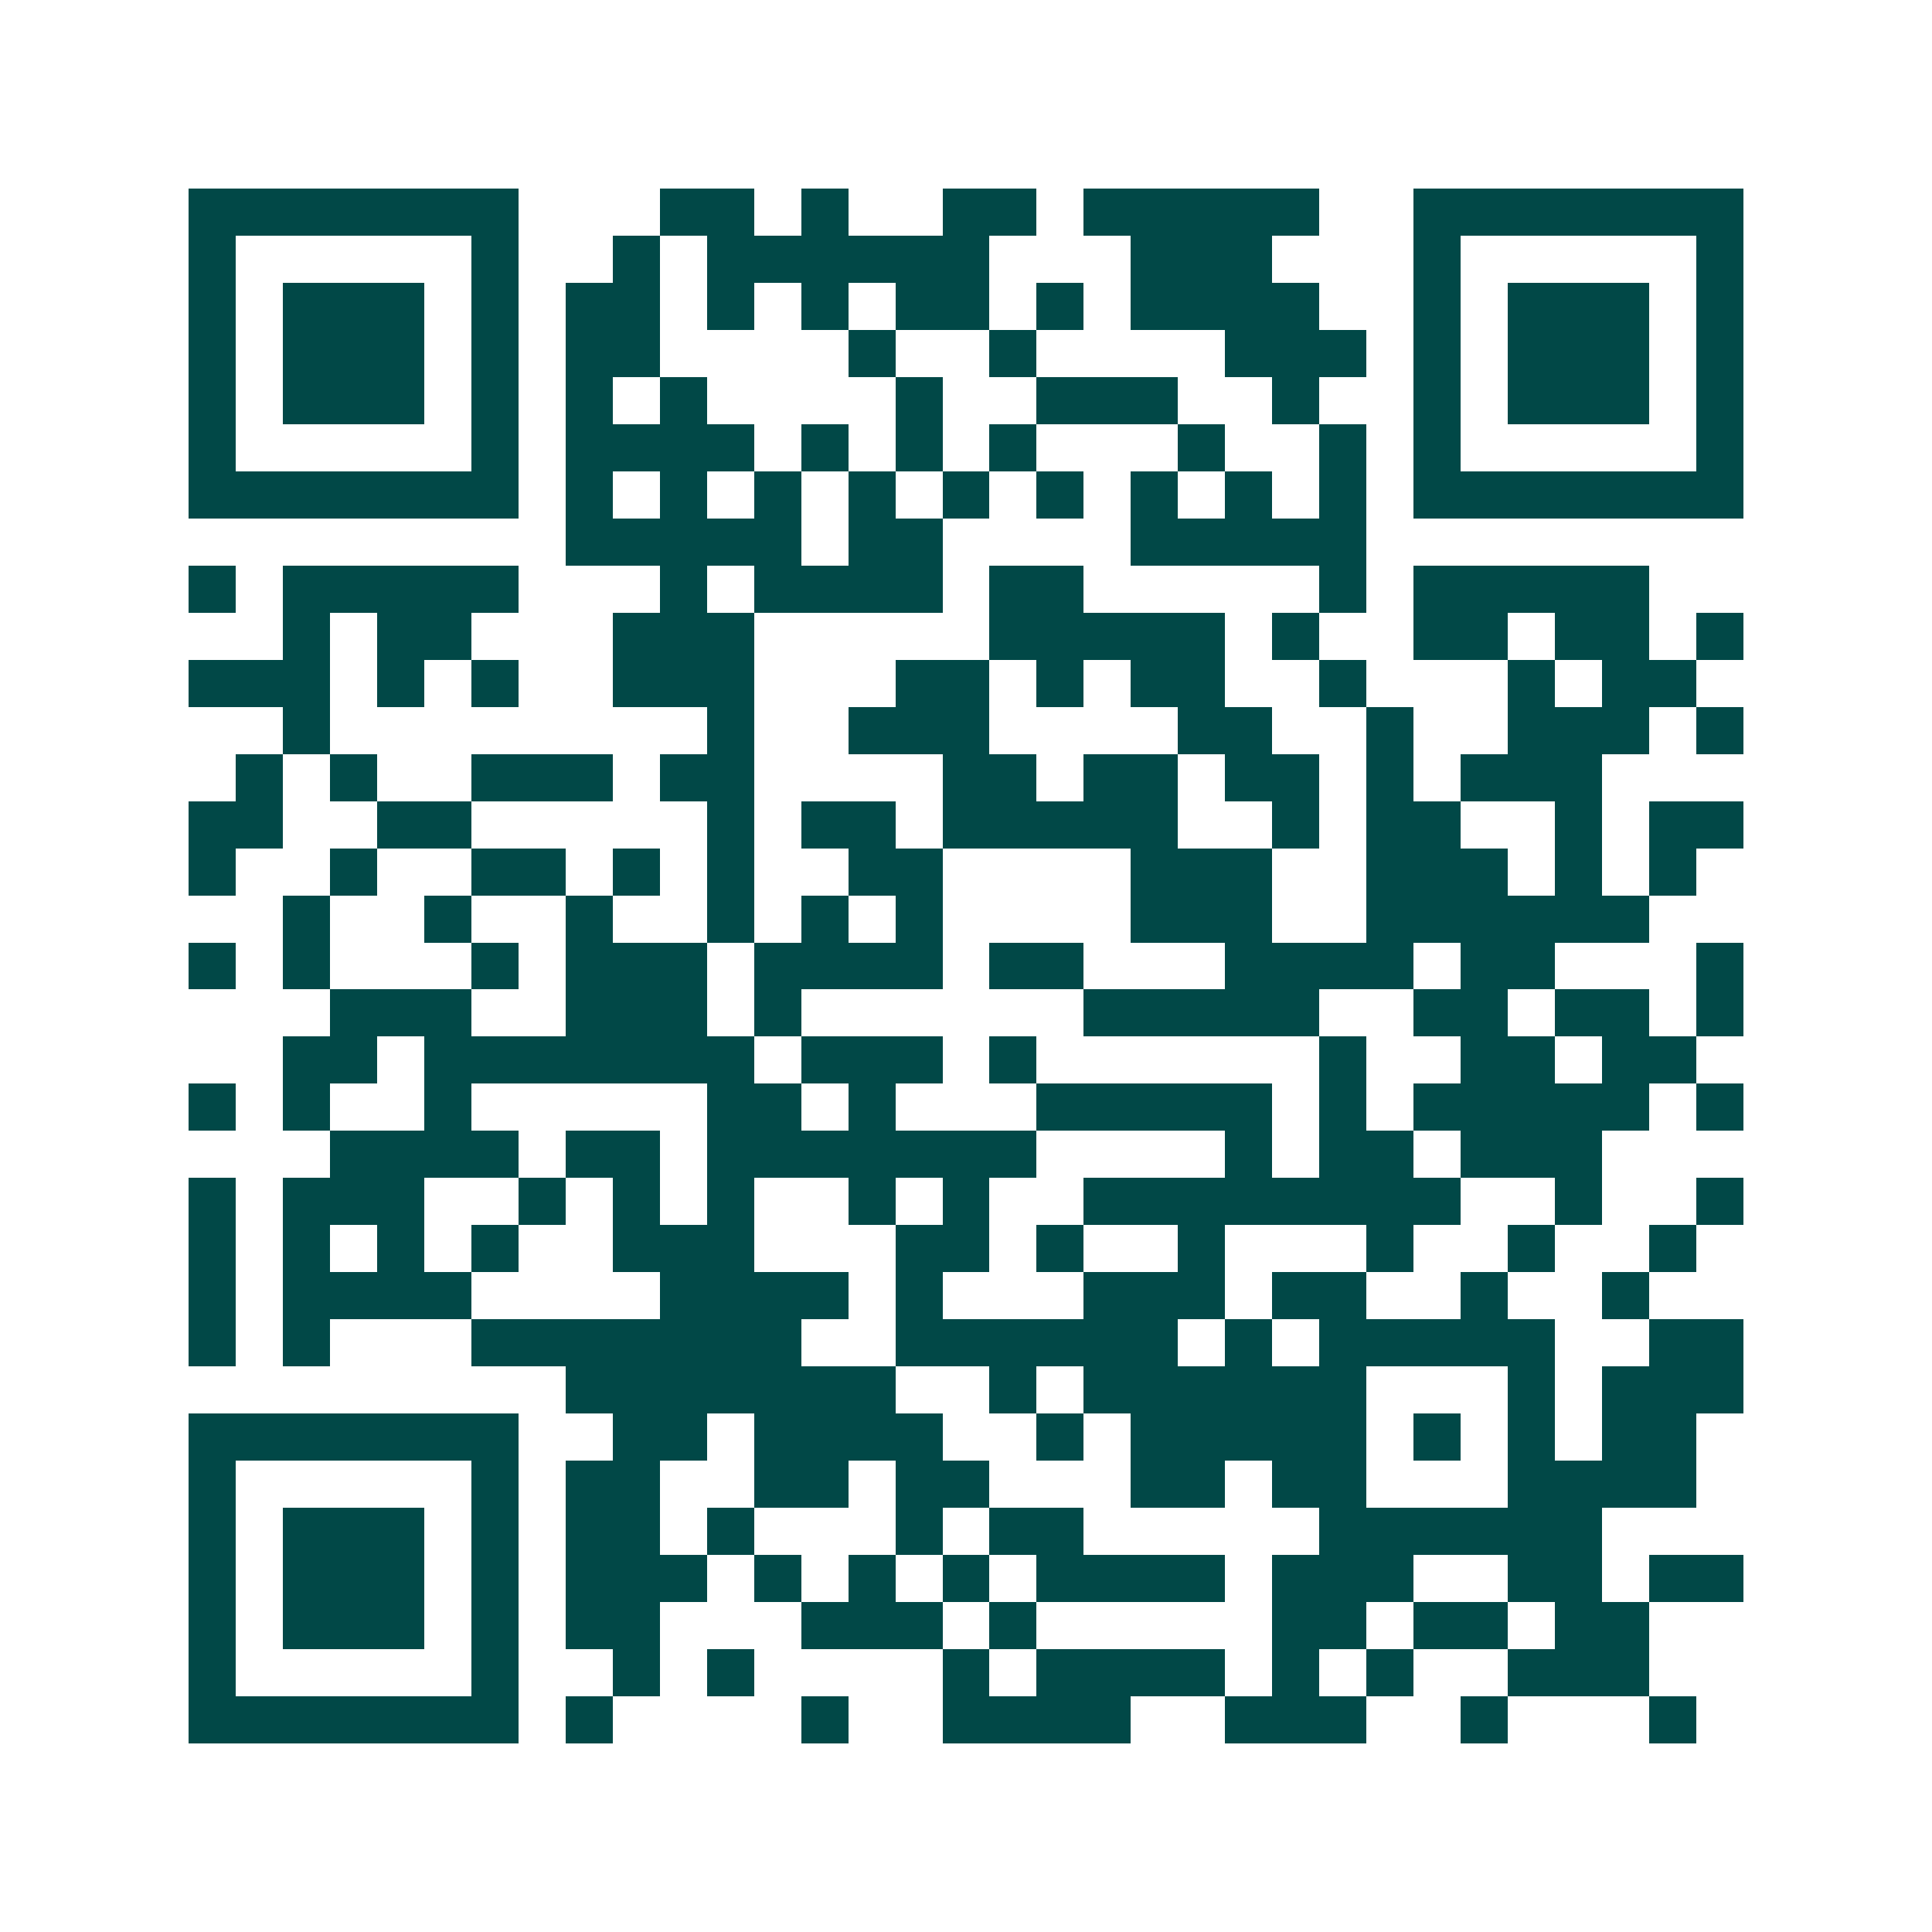 <svg xmlns="http://www.w3.org/2000/svg" width="200" height="200" viewBox="0 0 41 41" shape-rendering="crispEdges"><path fill="#ffffff" d="M0 0h41v41H0z"/><path stroke="#014847" d="M4 4.5h7m3 0h2m1 0h1m2 0h2m1 0h5m2 0h7M4 5.5h1m5 0h1m2 0h1m1 0h6m3 0h3m3 0h1m5 0h1M4 6.5h1m1 0h3m1 0h1m1 0h2m1 0h1m1 0h1m1 0h2m1 0h1m1 0h4m2 0h1m1 0h3m1 0h1M4 7.5h1m1 0h3m1 0h1m1 0h2m4 0h1m2 0h1m4 0h3m1 0h1m1 0h3m1 0h1M4 8.5h1m1 0h3m1 0h1m1 0h1m1 0h1m4 0h1m2 0h3m2 0h1m2 0h1m1 0h3m1 0h1M4 9.5h1m5 0h1m1 0h4m1 0h1m1 0h1m1 0h1m3 0h1m2 0h1m1 0h1m5 0h1M4 10.5h7m1 0h1m1 0h1m1 0h1m1 0h1m1 0h1m1 0h1m1 0h1m1 0h1m1 0h1m1 0h7M12 11.5h5m1 0h2m4 0h5M4 12.5h1m1 0h5m3 0h1m1 0h4m1 0h2m5 0h1m1 0h5M6 13.5h1m1 0h2m3 0h3m5 0h5m1 0h1m2 0h2m1 0h2m1 0h1M4 14.5h3m1 0h1m1 0h1m2 0h3m3 0h2m1 0h1m1 0h2m2 0h1m3 0h1m1 0h2M6 15.5h1m8 0h1m2 0h3m4 0h2m2 0h1m2 0h3m1 0h1M5 16.5h1m1 0h1m2 0h3m1 0h2m4 0h2m1 0h2m1 0h2m1 0h1m1 0h3M4 17.5h2m2 0h2m5 0h1m1 0h2m1 0h5m2 0h1m1 0h2m2 0h1m1 0h2M4 18.5h1m2 0h1m2 0h2m1 0h1m1 0h1m2 0h2m4 0h3m2 0h3m1 0h1m1 0h1M6 19.5h1m2 0h1m2 0h1m2 0h1m1 0h1m1 0h1m4 0h3m2 0h6M4 20.5h1m1 0h1m3 0h1m1 0h3m1 0h4m1 0h2m3 0h4m1 0h2m3 0h1M7 21.5h3m2 0h3m1 0h1m6 0h5m2 0h2m1 0h2m1 0h1M6 22.5h2m1 0h7m1 0h3m1 0h1m6 0h1m2 0h2m1 0h2M4 23.5h1m1 0h1m2 0h1m5 0h2m1 0h1m3 0h5m1 0h1m1 0h5m1 0h1M7 24.5h4m1 0h2m1 0h7m4 0h1m1 0h2m1 0h3M4 25.5h1m1 0h3m2 0h1m1 0h1m1 0h1m2 0h1m1 0h1m2 0h8m2 0h1m2 0h1M4 26.5h1m1 0h1m1 0h1m1 0h1m2 0h3m3 0h2m1 0h1m2 0h1m3 0h1m2 0h1m2 0h1M4 27.5h1m1 0h4m4 0h4m1 0h1m3 0h3m1 0h2m2 0h1m2 0h1M4 28.5h1m1 0h1m3 0h7m2 0h6m1 0h1m1 0h5m2 0h2M12 29.5h7m2 0h1m1 0h6m3 0h1m1 0h3M4 30.5h7m2 0h2m1 0h4m2 0h1m1 0h5m1 0h1m1 0h1m1 0h2M4 31.5h1m5 0h1m1 0h2m2 0h2m1 0h2m3 0h2m1 0h2m3 0h4M4 32.5h1m1 0h3m1 0h1m1 0h2m1 0h1m3 0h1m1 0h2m5 0h6M4 33.5h1m1 0h3m1 0h1m1 0h3m1 0h1m1 0h1m1 0h1m1 0h4m1 0h3m2 0h2m1 0h2M4 34.5h1m1 0h3m1 0h1m1 0h2m3 0h3m1 0h1m5 0h2m1 0h2m1 0h2M4 35.5h1m5 0h1m2 0h1m1 0h1m4 0h1m1 0h4m1 0h1m1 0h1m2 0h3M4 36.5h7m1 0h1m4 0h1m2 0h4m2 0h3m2 0h1m3 0h1"/></svg>
